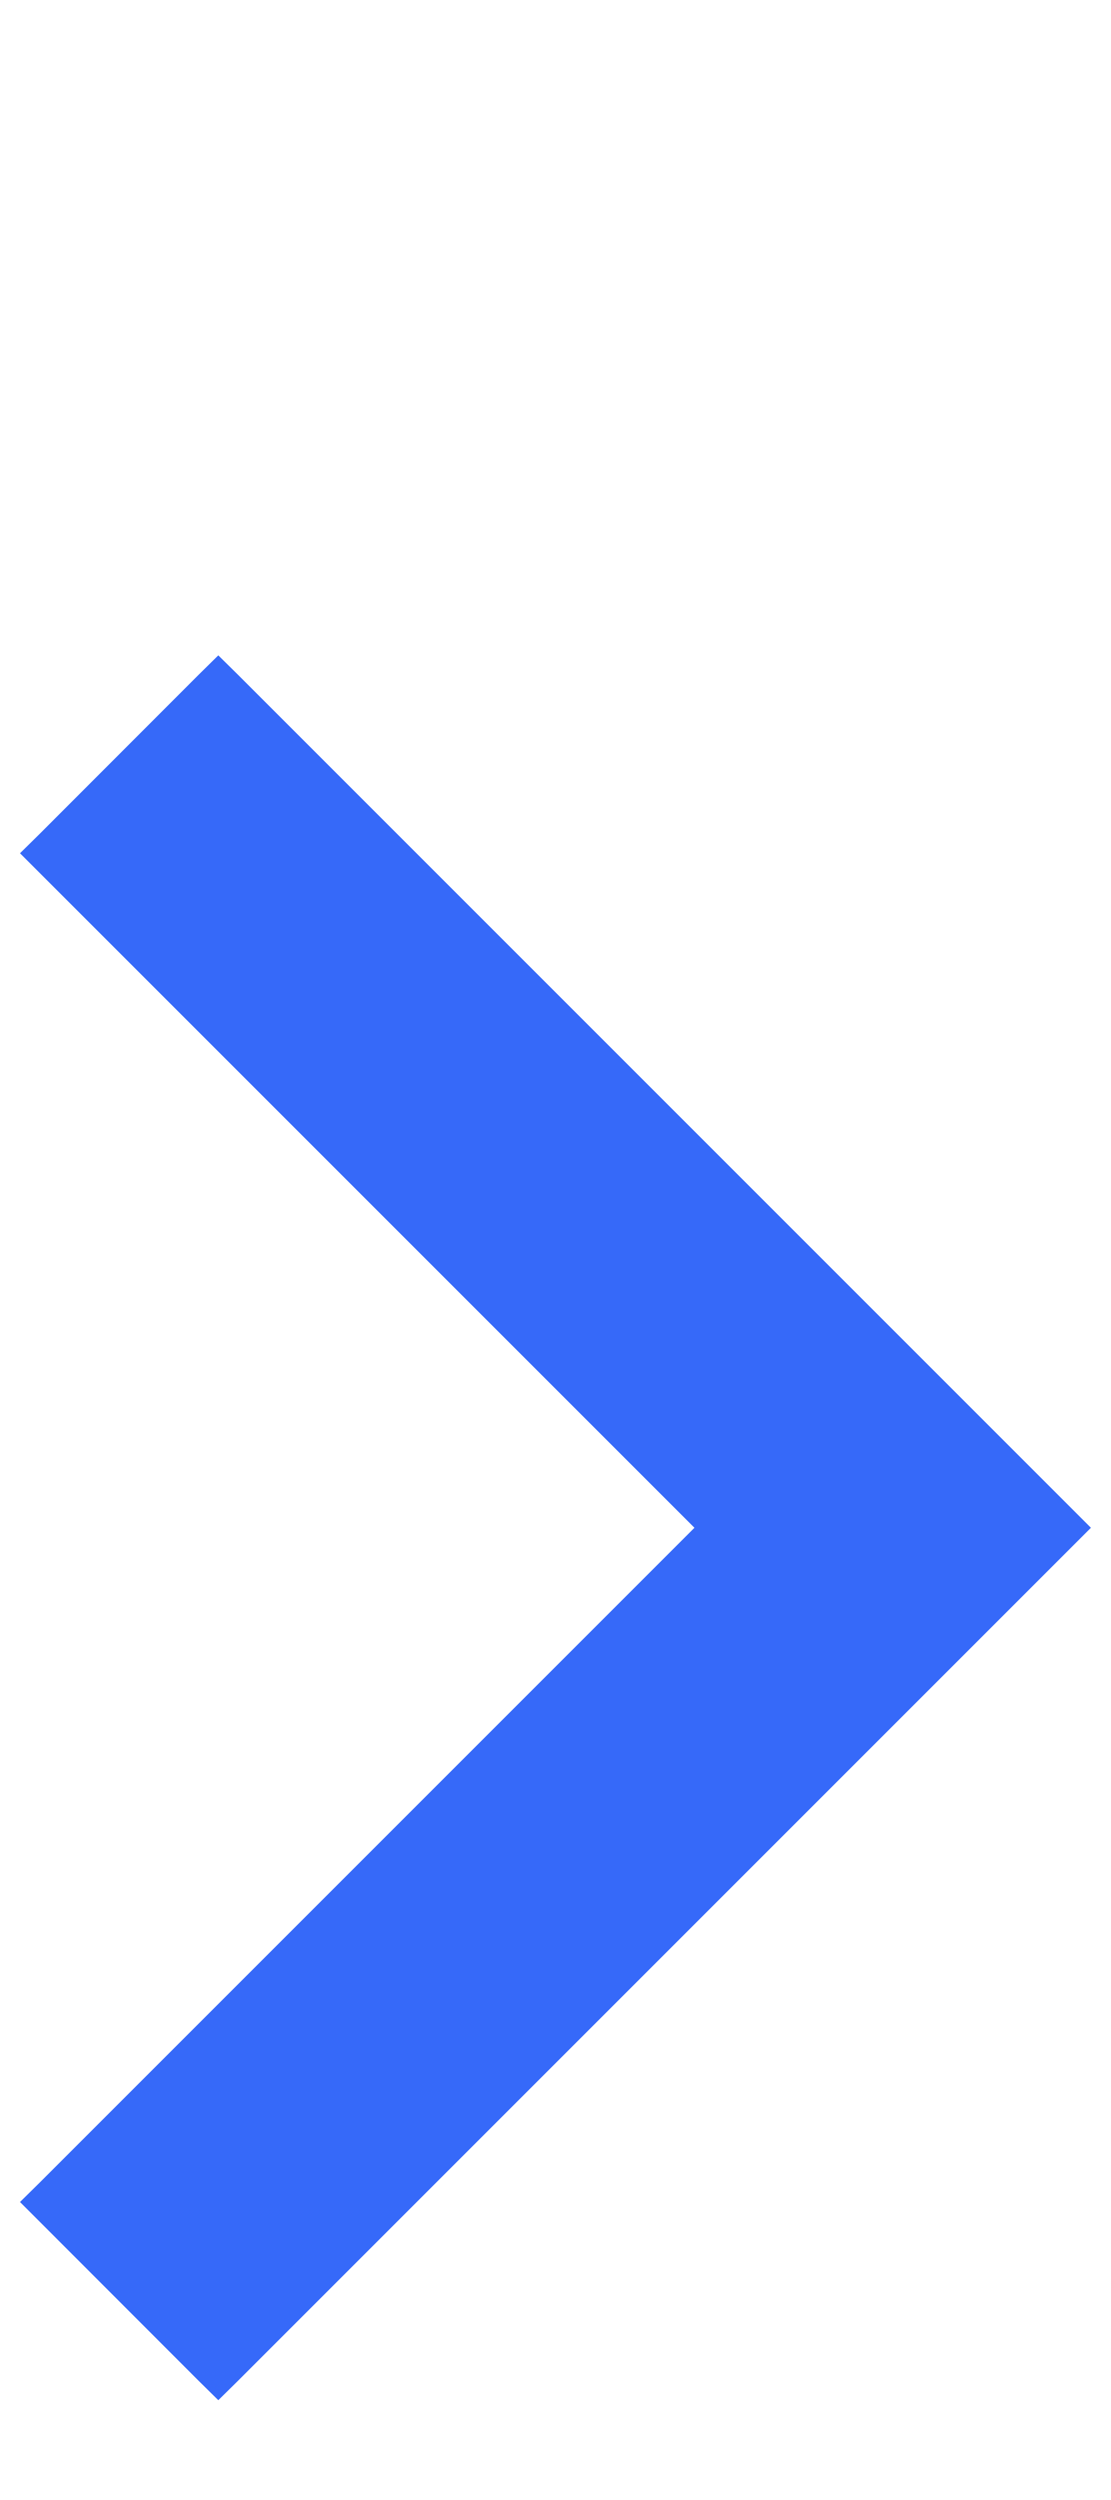 <svg width="8" height="18" viewBox="0 0 8 18" fill="none" xmlns="http://www.w3.org/2000/svg">
<path d="M1.643 4.929L1.572 4.859L1.501 4.929L0.357 6.074L0.286 6.144L0.357 6.215L5.142 11L0.357 15.785L0.286 15.855L0.357 15.926L1.501 17.071L1.572 17.141L1.643 17.071L7.643 11.071L7.714 11L7.643 10.929L1.643 4.929Z" fill="#3669F9" stroke="#3669F9" stroke-width="0.2"/>
</svg>
